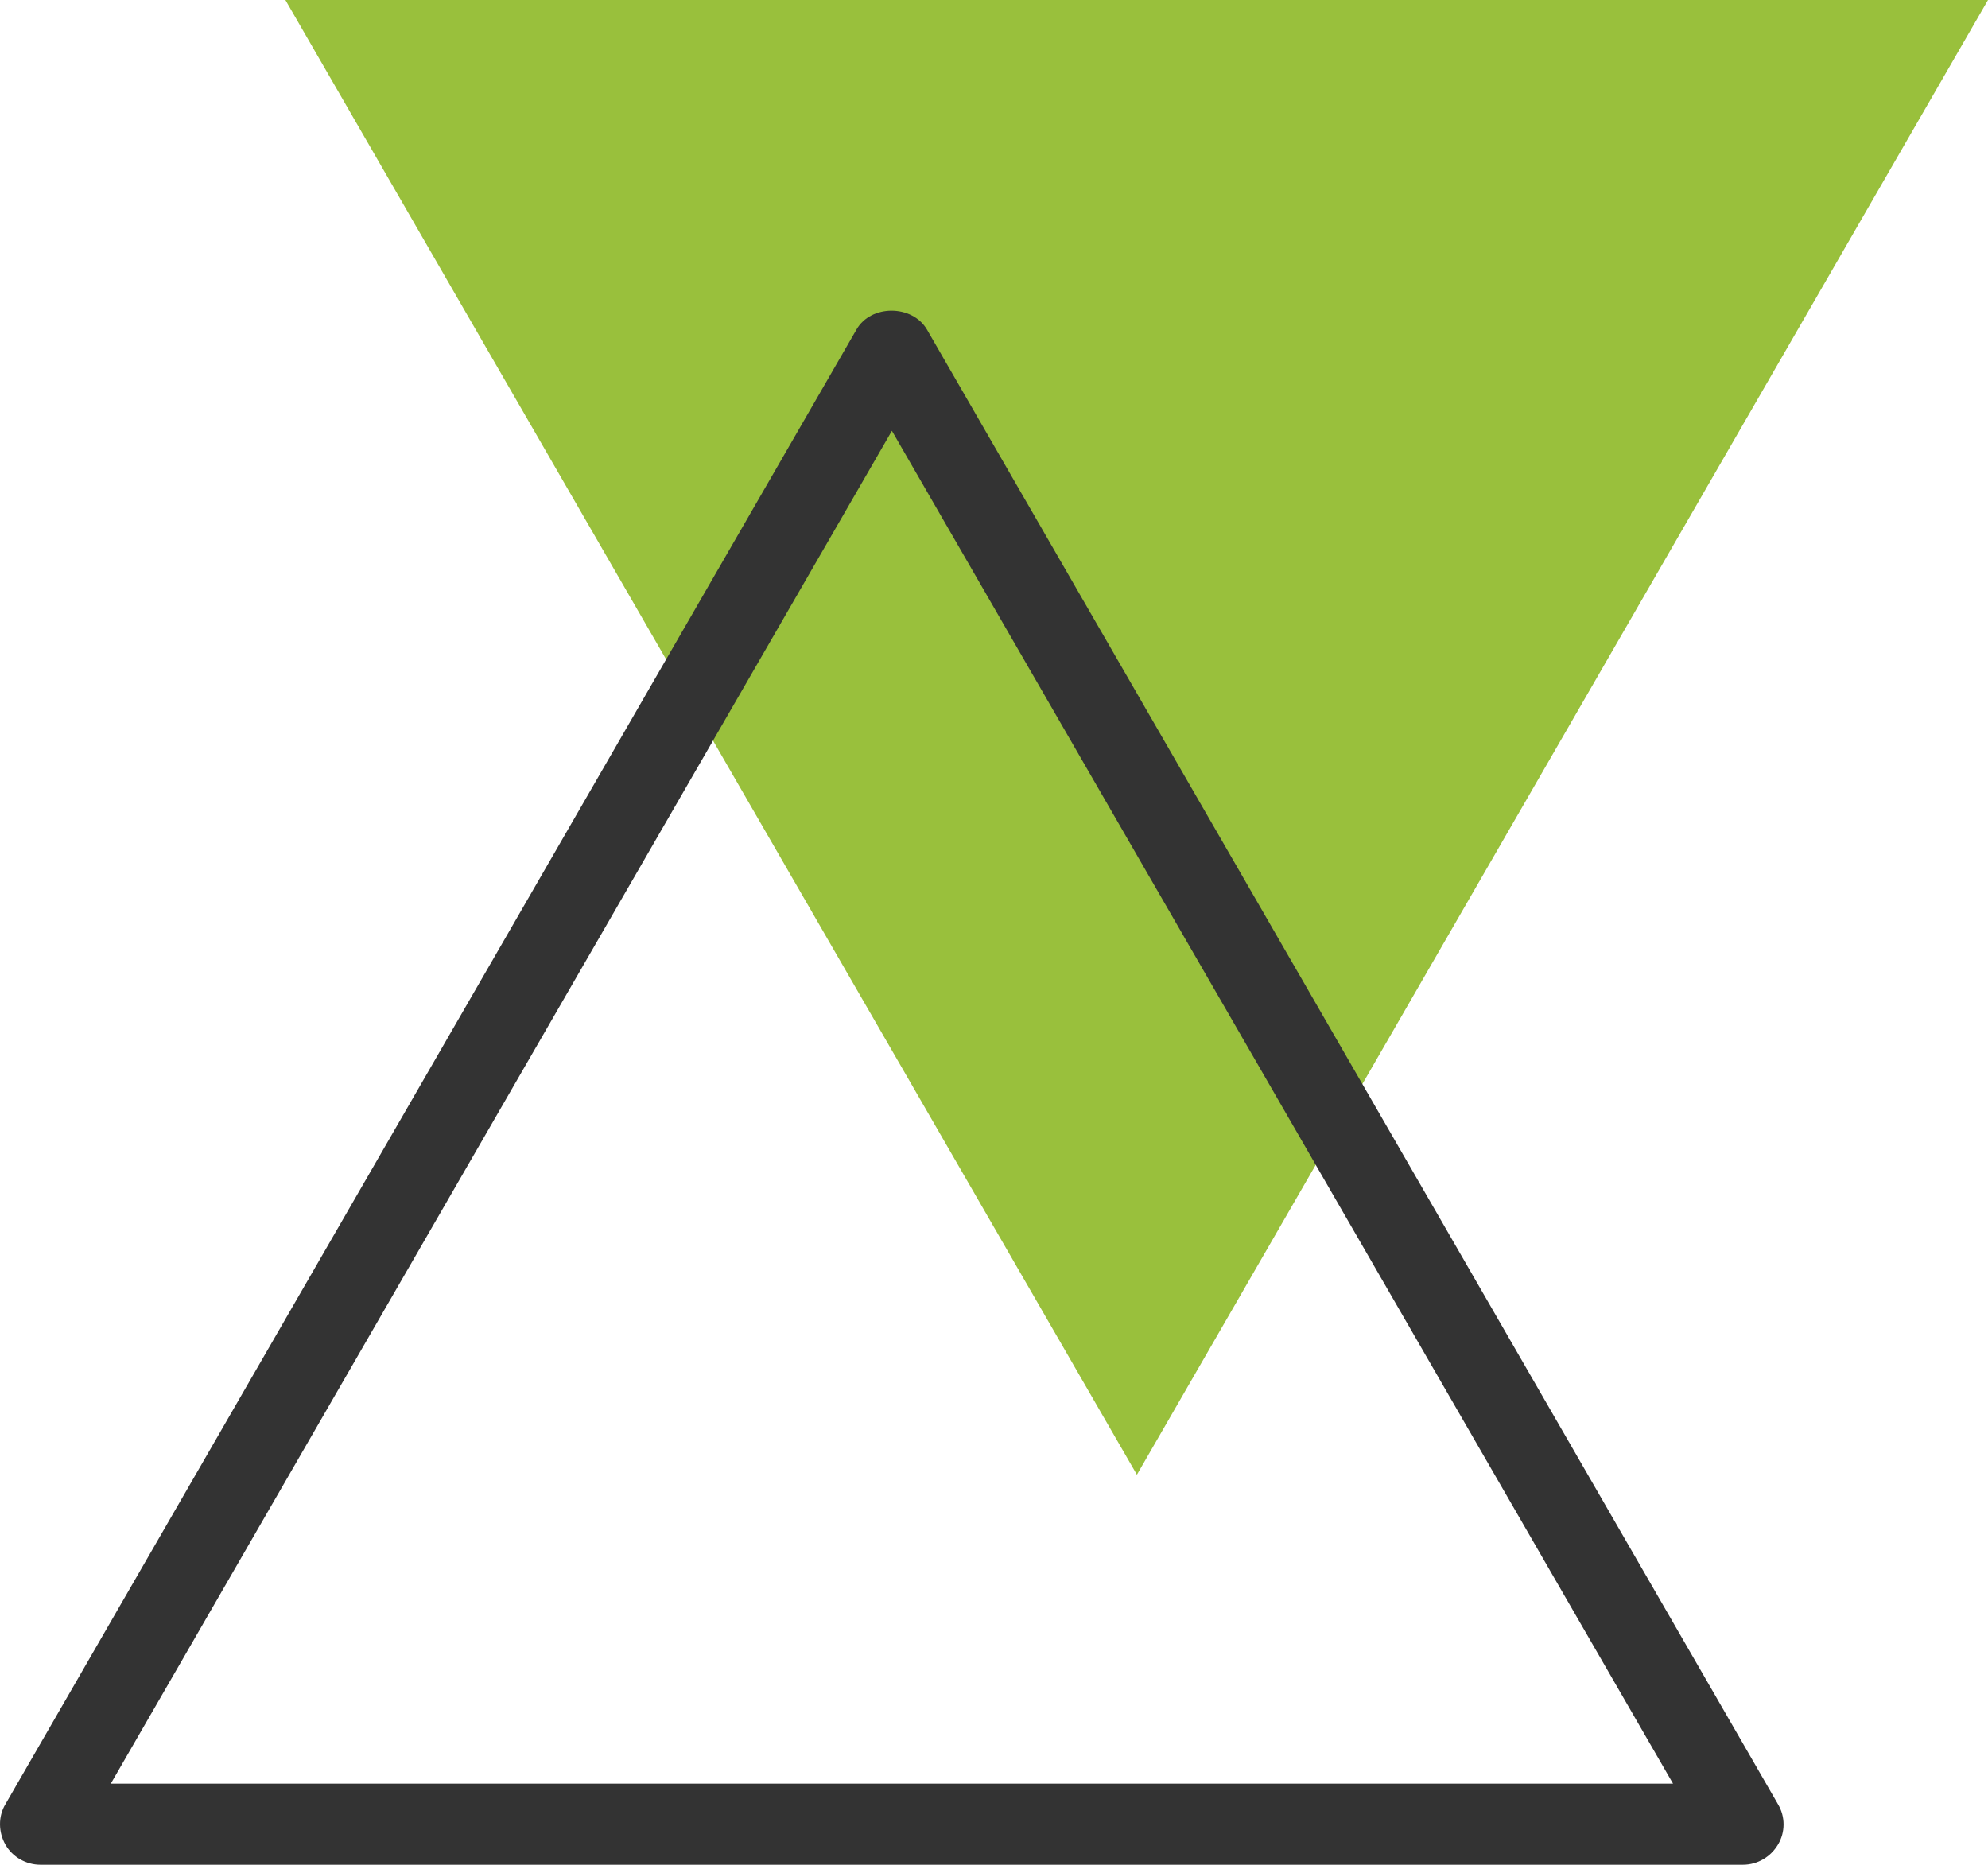 <svg width="50" height="47" viewBox="0 0 50 47" fill="none" xmlns="http://www.w3.org/2000/svg">
<path d="M28.594 37.085L50 0H7.178L28.594 37.085Z" fill="#99C03C"/>
<path d="M43.838 46.893H1.016C0.654 46.893 0.312 46.697 0.136 46.386C-0.04 46.075 -0.05 45.682 0.136 45.371L21.542 8.286C21.904 7.655 22.94 7.655 23.313 8.286L44.718 45.371C44.905 45.682 44.905 46.075 44.718 46.386C44.532 46.697 44.201 46.893 43.838 46.893ZM2.787 44.853H42.078L22.432 10.834L2.787 44.853Z" fill="#333333"/>
</svg>
